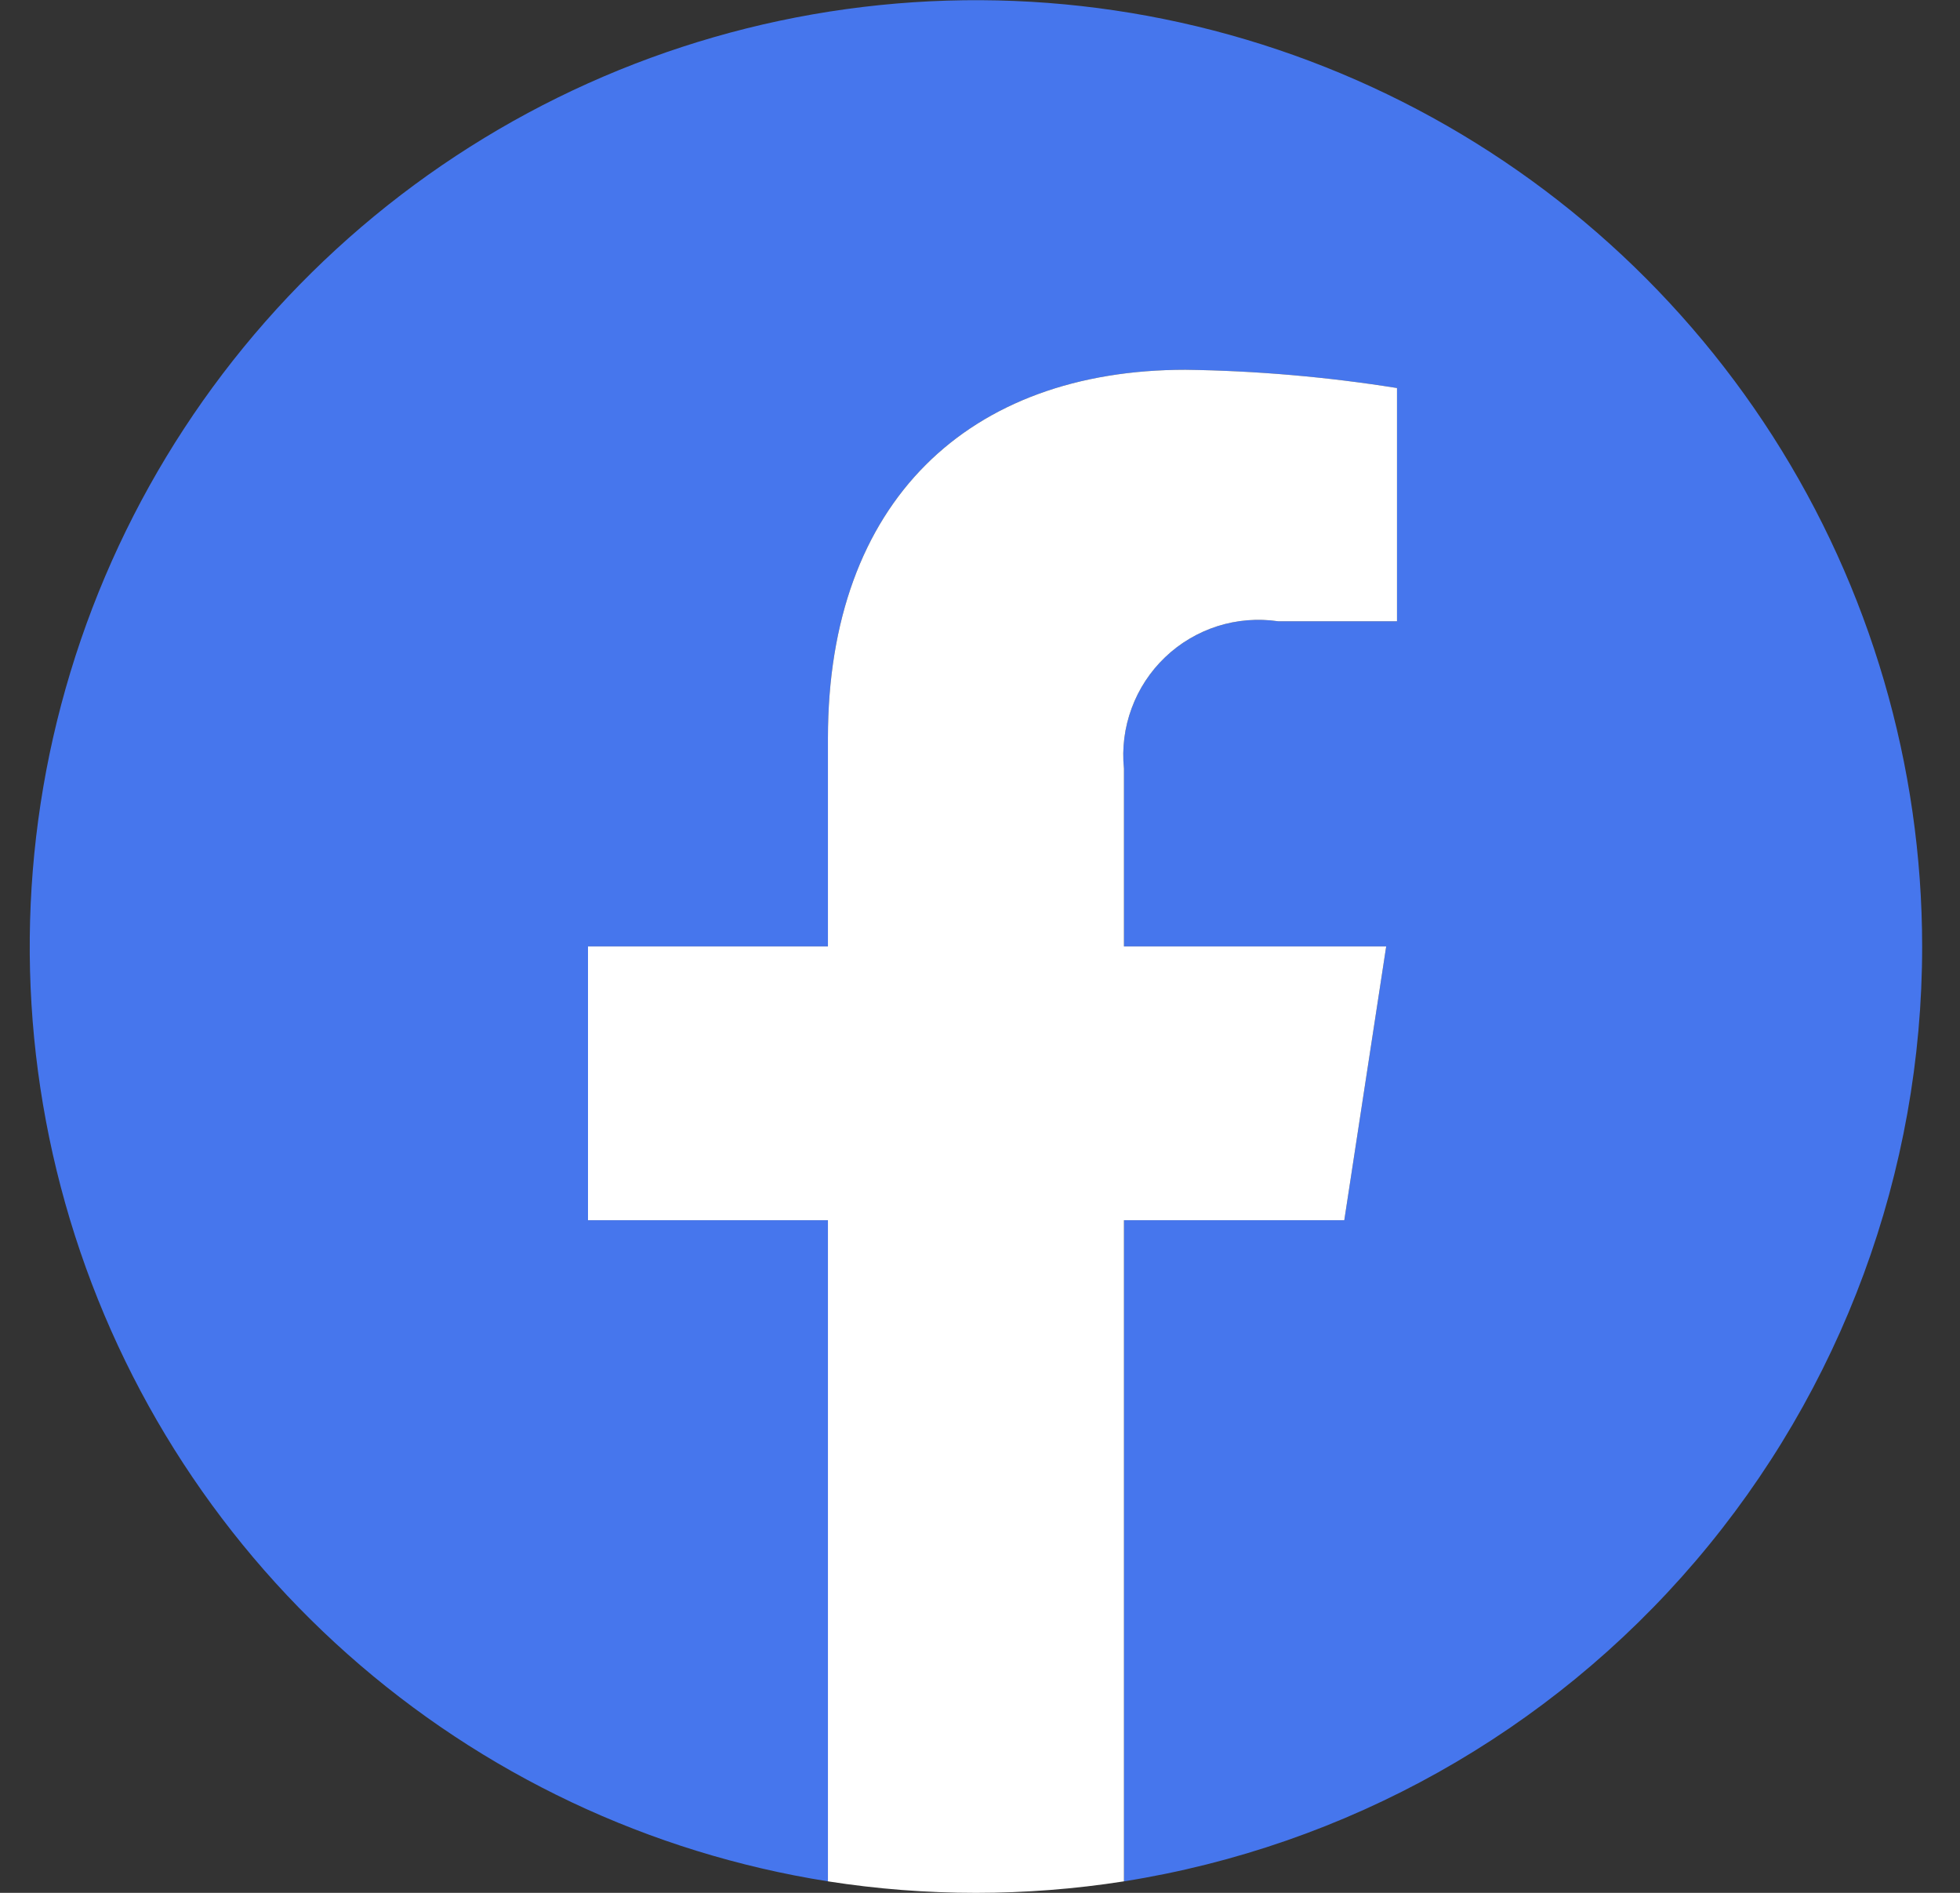 <svg width="29" height="28" viewBox="0 0 29 28" fill="none" xmlns="http://www.w3.org/2000/svg">
<rect x="0" y="0" width="29" height="28" fill="#333333" stroke="none"/>
<g clip-path="url(#clip0_1_169)">
<g clip-path="url(#clip1_1_169)">
<g clip-path="url(#clip2_1_169)">
<path d="M28.44 14C28.439 11.325 27.672 8.706 26.23 6.453C24.787 4.2 22.729 2.407 20.3 1.288C17.87 0.168 15.17 -0.232 12.52 0.135C9.87 0.501 7.381 1.62 5.347 3.357C3.313 5.095 1.819 7.379 1.043 9.939C0.266 12.499 0.239 15.228 0.966 17.803C1.692 20.378 3.141 22.691 5.141 24.468C7.141 26.245 9.608 27.412 12.25 27.83V18.05H8.7V14H12.25V10.92C12.25 7.41 14.34 5.47 17.54 5.47C18.588 5.484 19.634 5.575 20.67 5.74V9.19H18.91C18.609 9.146 18.302 9.171 18.012 9.263C17.722 9.356 17.457 9.513 17.238 9.723C17.018 9.933 16.849 10.191 16.744 10.476C16.638 10.762 16.599 11.067 16.63 11.37V14H20.51L19.89 18.05H16.63V27.83C19.923 27.308 22.921 25.629 25.086 23.094C27.251 20.558 28.441 17.334 28.44 14Z" fill="#4676ED"/>
<path d="M19.89 18.05L20.51 14H16.63V11.37C16.599 11.067 16.638 10.762 16.744 10.476C16.849 10.191 17.018 9.933 17.238 9.723C17.457 9.513 17.722 9.356 18.012 9.263C18.302 9.171 18.609 9.146 18.91 9.19H20.67V5.74C19.634 5.575 18.588 5.484 17.54 5.47C14.34 5.47 12.25 7.41 12.25 10.92V14H8.7V18.05H12.25V27.83C13.701 28.057 15.179 28.057 16.63 27.83V18.05H19.89Z" fill="white"/>
</g>
</g>
</g>
<defs>
<clipPath id="clip0_1_169">
<rect width="28" height="28" fill="white" transform="translate(0.44)"/>
</clipPath>
<clipPath id="clip1_1_169">
<rect width="28" height="28" fill="white" transform="translate(0.44)"/>
</clipPath>
<clipPath id="clip2_1_169">
<rect width="28" height="28" fill="white" transform="translate(0.44)"/>
</clipPath>
</defs>
</svg>
